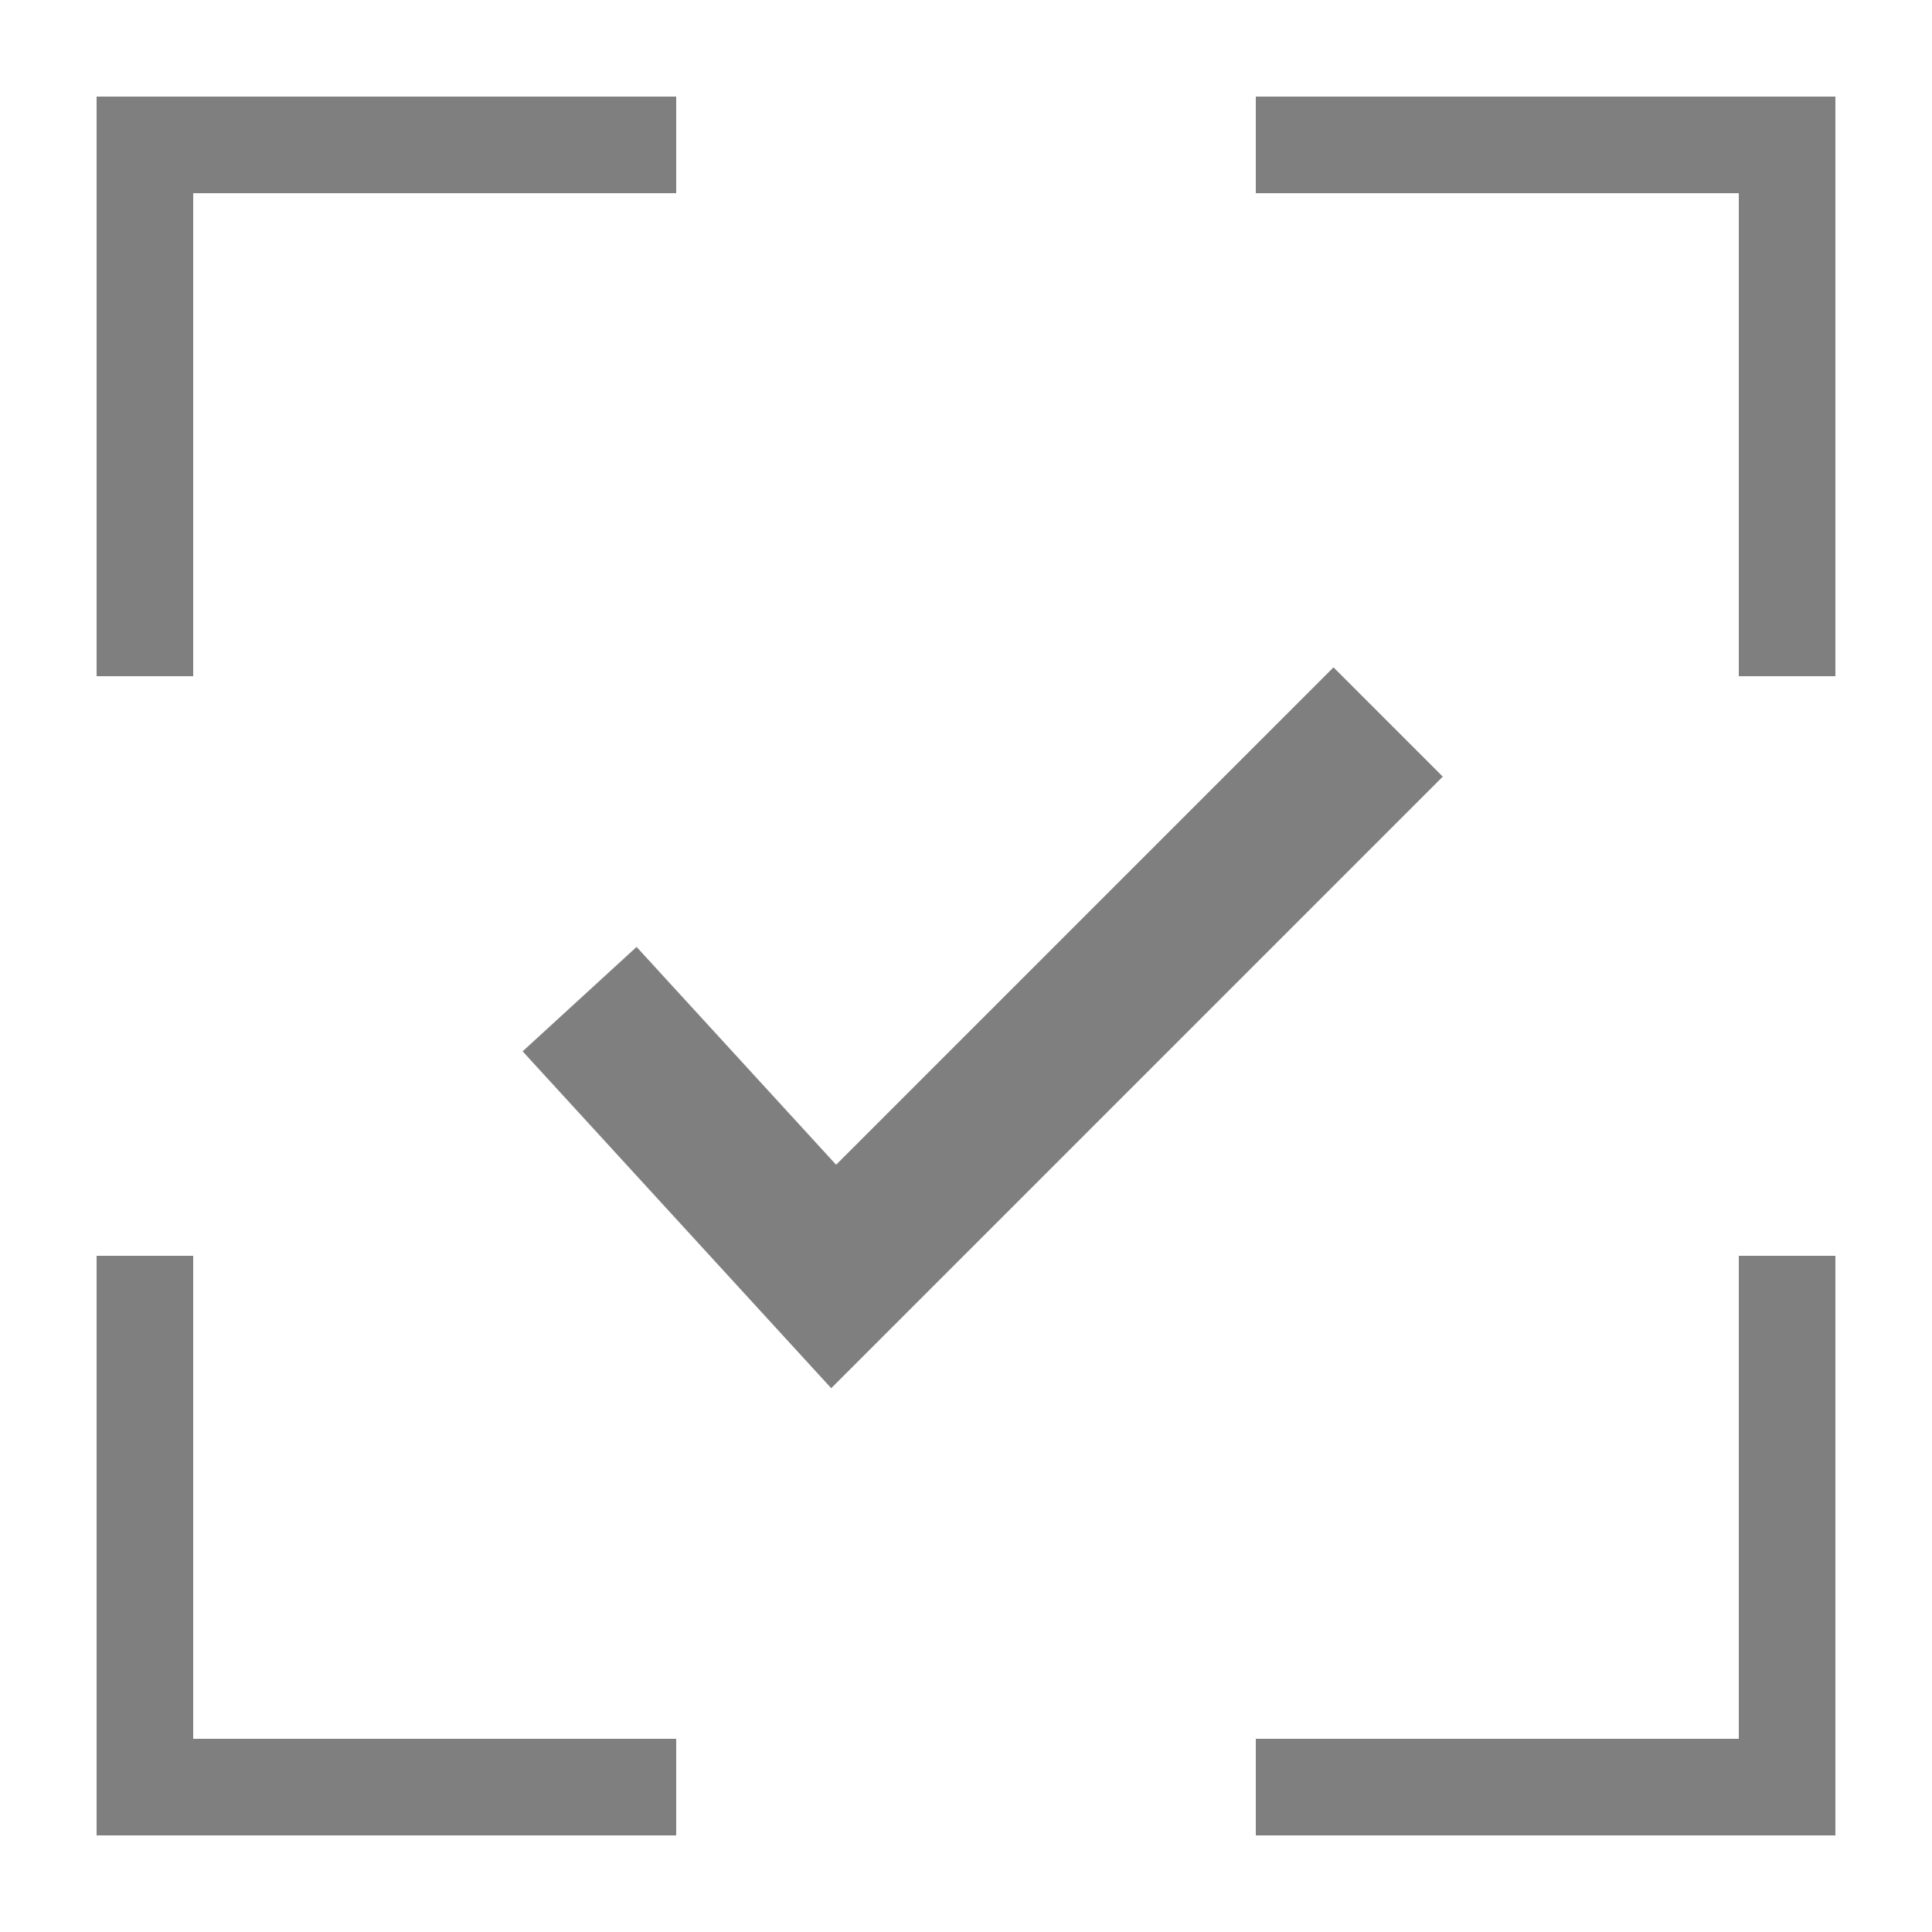 <svg width="20" height="20" viewBox="0 0 20 20" xmlns="http://www.w3.org/2000/svg"><g fill="none" fill-rule="evenodd"><path fill="none" d="M0 0h20v20H0z"/><path d="M14.37 7.474l-5.74 5.74L6 10.343" stroke="#7F7F7F" stroke-width="1.6"/><path fill="#7F7F7F" d="M13 1h5v1h-5zM13 18h5v1h-5zM1 18h6v1H1zM2 1h5v1H2zM1 13h1v5H1zM18 13h1v6h-1zM18 1h1v6h-1zM1 1h1v6H1z"/></g></svg>